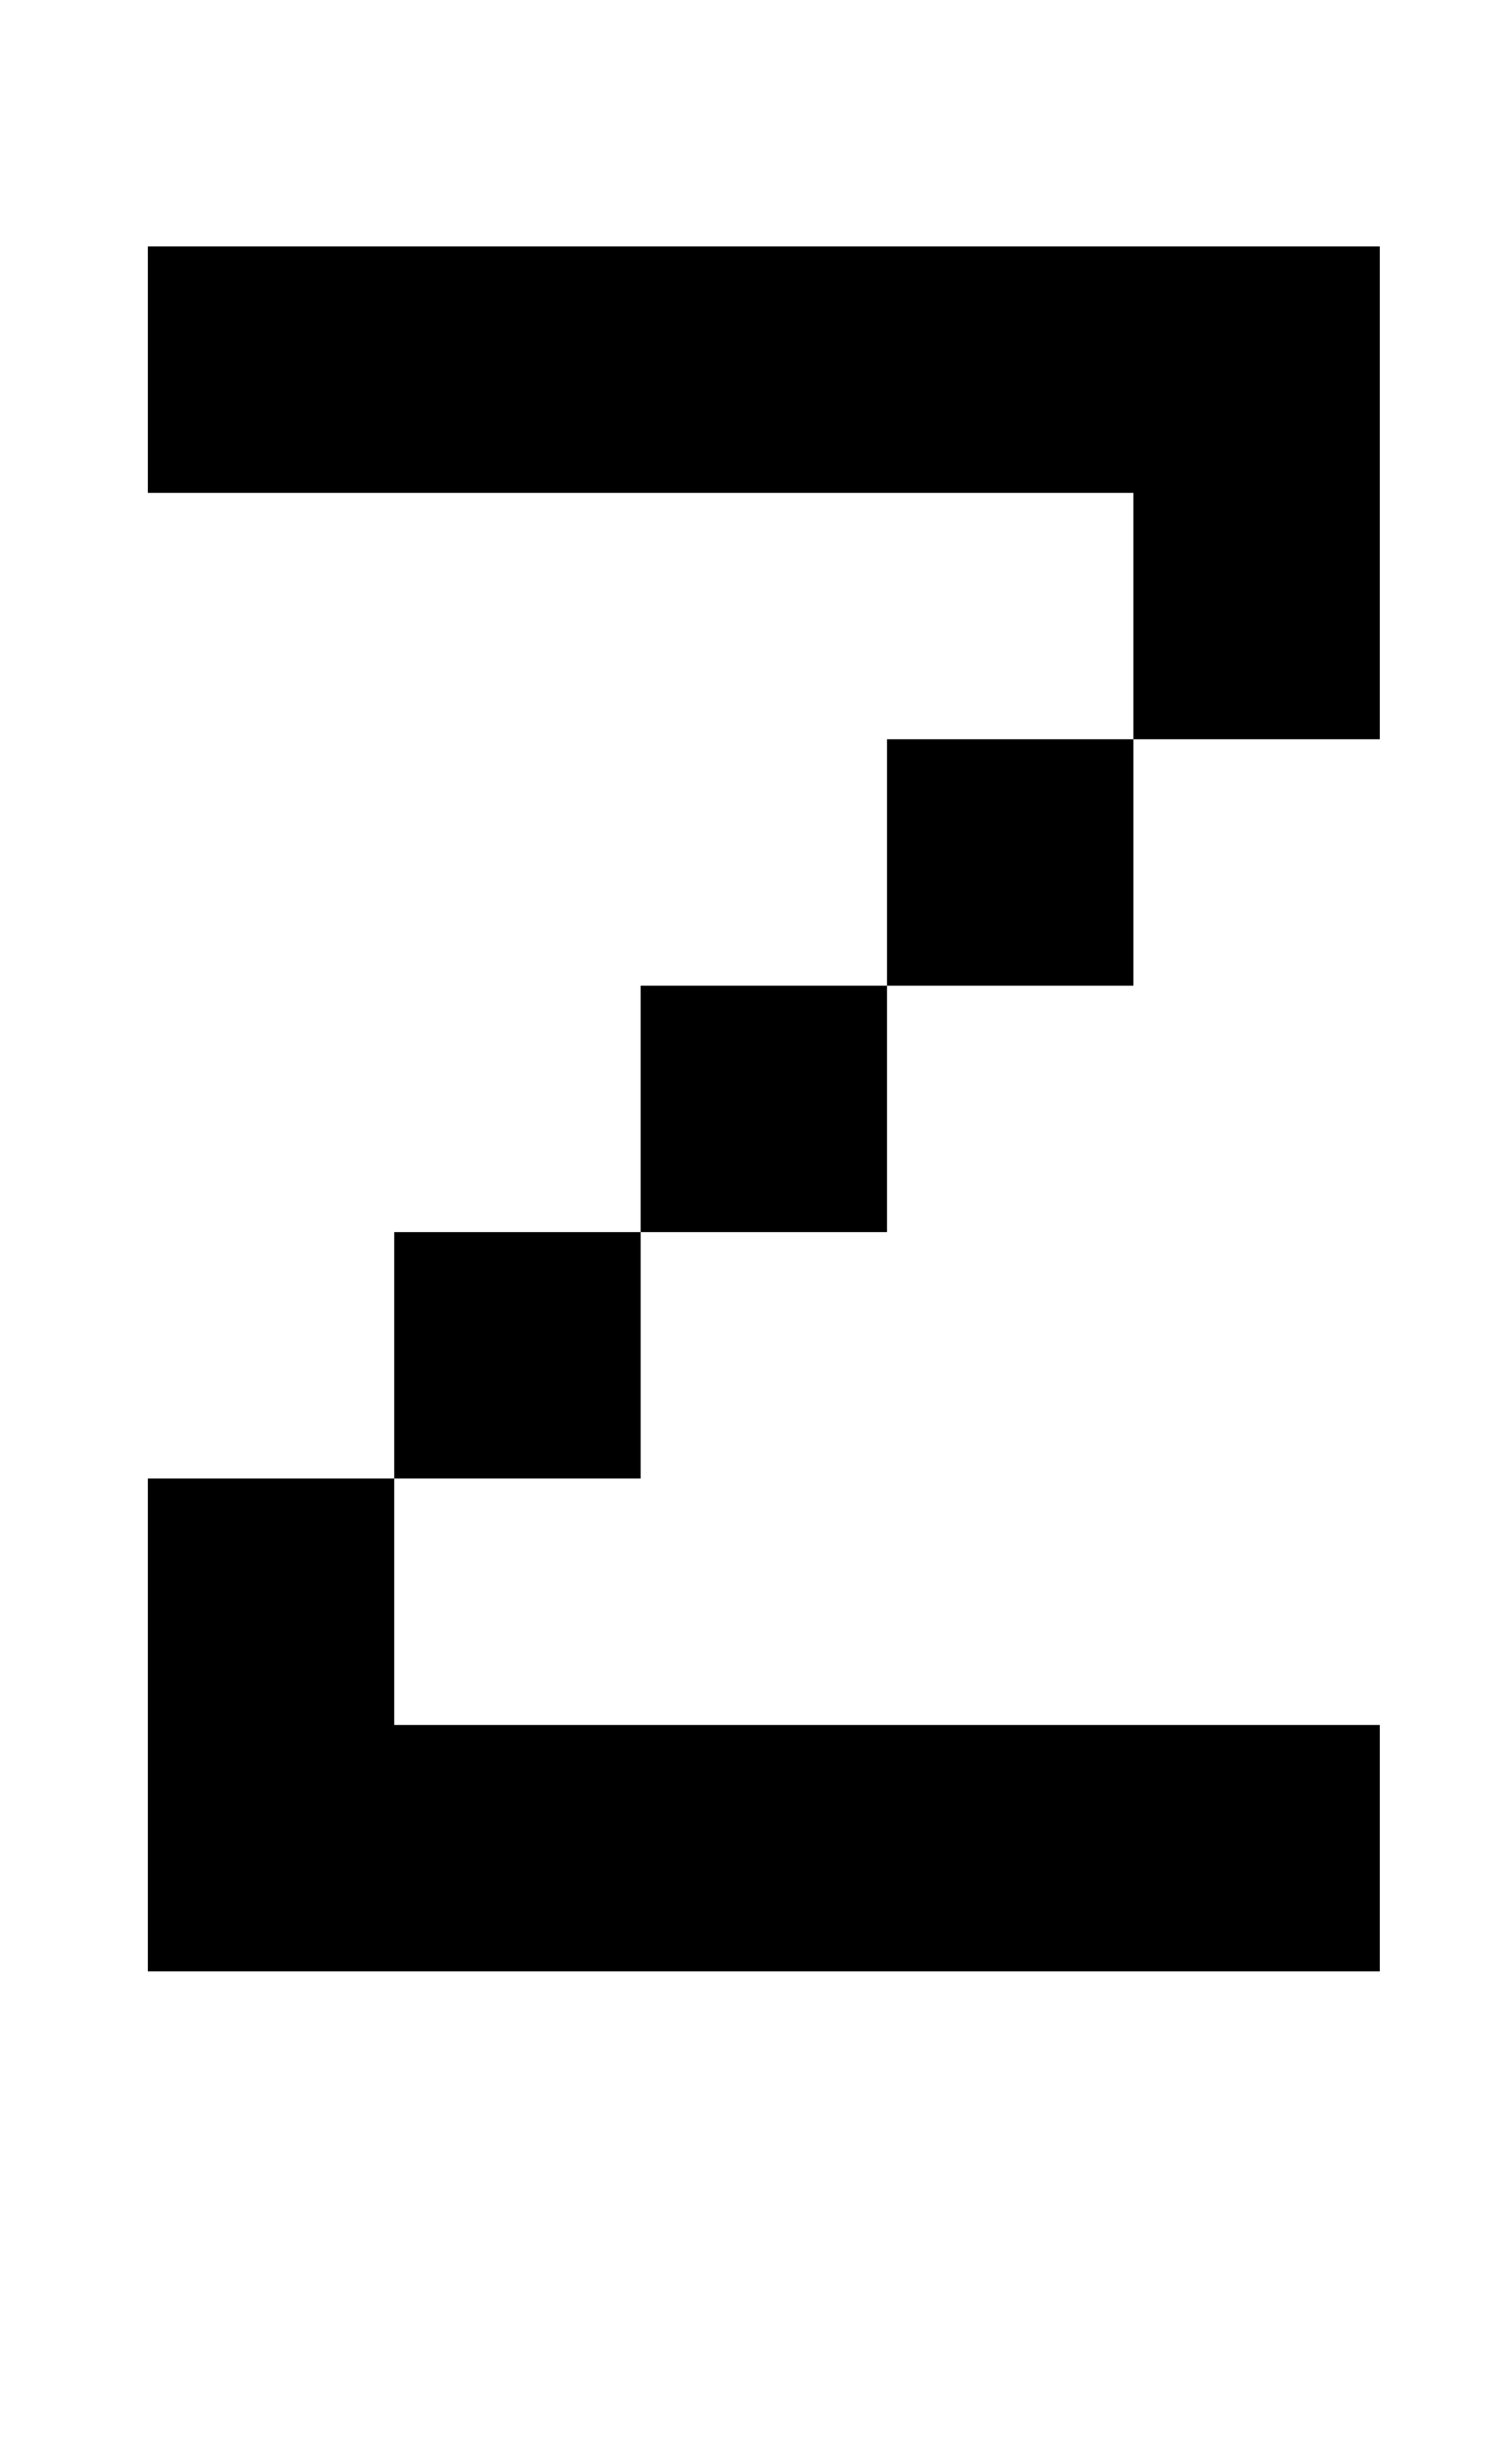 <?xml version="1.0" standalone="no"?>
<!DOCTYPE svg PUBLIC "-//W3C//DTD SVG 1.1//EN" "http://www.w3.org/Graphics/SVG/1.1/DTD/svg11.dtd" >
<svg xmlns="http://www.w3.org/2000/svg" xmlns:xlink="http://www.w3.org/1999/xlink" version="1.1" viewBox="-10 0 610 1000">
   <path fill="currentColor"
d="M50 200v-100h500v200h-100v-100h-400zM350 400v-100h100v100h-100zM250 500v-100h100v100h-100zM150 600v-100h100v100h-100zM50 800v-200h100v100h400v100h-500z" />
</svg>
